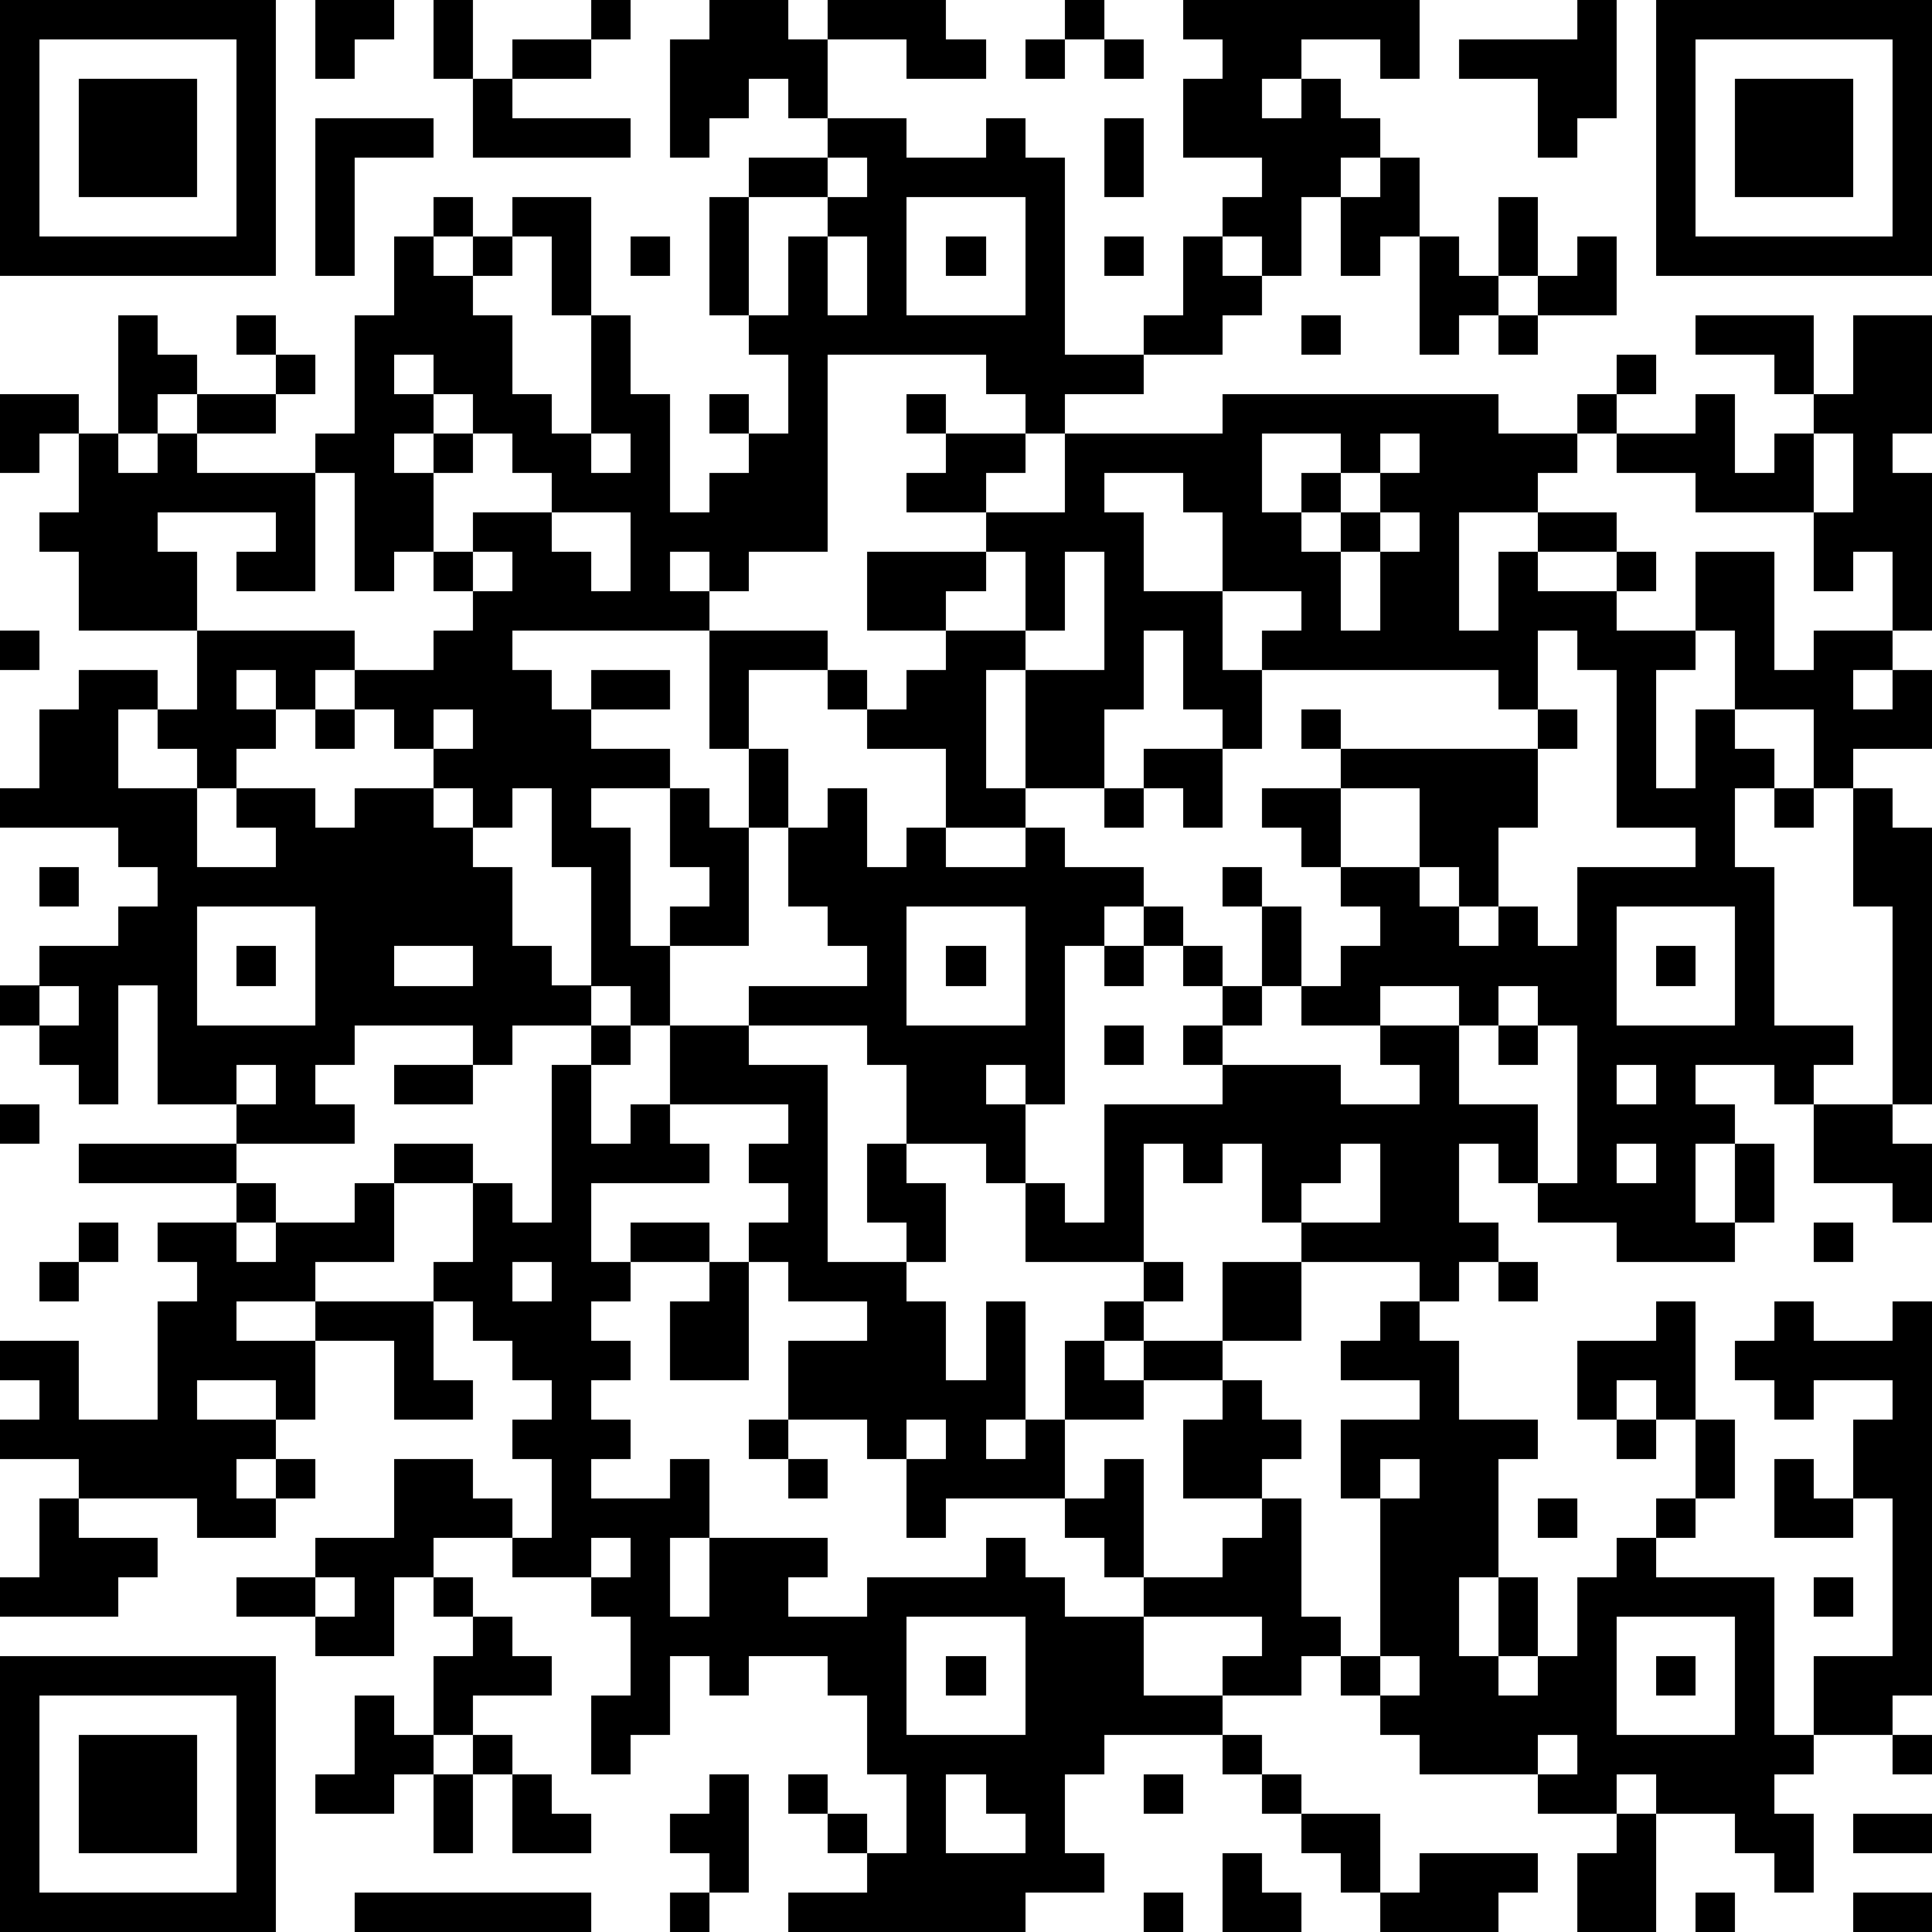 <?xml version="1.0" standalone="yes"?><svg version="1.1" xmlns="http://www.w3.org/2000/svg" xmlns:xlink="http://www.w3.org/1999/xlink" xmlns:ev="http://www.w3.org/2001/xml-events" width="196" height="196" shape-rendering="crispEdges"><path d="M0 0h7v7h-7zM8 0h2v1h-1v1h-1zM11 0h1v2h-1zM15 0h1v1h-1zM18 0h2v1h1v-1h3v1h1v1h-2v-1h-2v2h-1v-1h-1v1h-1v1h-1v-3h1zM27 0h1v1h-1zM30 0h6v2h-1v-1h-2v1h-1v1h1v-1h1v1h1v1h-1v1h-1v2h-1v-1h-1v-1h1v-1h-2v-2h1v-1h-1zM40 0h1v3h-1v1h-1v-2h-2v-1h3zM42 0h7v7h-7zM1 1v5h5v-5zM13 1h2v1h-2zM26 1h1v1h-1zM28 1h1v1h-1zM43 1v5h5v-5zM2 2h3v3h-3zM12 2h1v1h3v1h-4zM44 2h3v3h-3zM8 3h3v1h-2v3h-1zM21 3h2v1h2v-1h1v1h1v5h2v-1h1v-2h1v1h1v1h-1v1h-2v1h-2v1h-1v-1h-1v-1h-4v5h-2v1h-1v-1h-1v1h1v1h-5v1h1v1h1v-1h2v1h-2v1h2v1h-2v1h1v3h1v-1h1v-1h-1v-2h1v1h1v-2h-1v-3h3v1h-2v2h1v2h-1v3h-2v2h-1v-1h-1v-3h-1v-2h-1v1h-1v-1h-1v-1h-1v-1h-1v-1h-1v1h-1v-1h-1v1h1v1h-1v1h-1v-1h-1v-1h-1v2h2v2h2v-1h-1v-1h2v1h1v-1h2v1h1v1h1v2h1v1h1v1h-2v1h-1v-1h-3v1h-1v1h1v1h-3v-1h-2v-3h-1v3h-1v-1h-1v-1h-1v-1h1v-1h2v-1h1v-1h-1v-1h-3v-1h1v-2h1v-1h2v1h1v-2h-3v-2h-1v-1h1v-2h-1v1h-1v-2h2v1h1v-3h1v1h1v1h-1v1h-1v1h1v-1h1v-1h2v-1h-1v-1h1v1h1v1h-1v1h-2v1h3v-1h1v-3h1v-2h1v-1h1v1h-1v1h1v-1h1v-1h2v3h-1v-2h-1v1h-1v1h1v2h1v1h1v-3h1v2h1v3h1v-1h1v-1h-1v-1h1v1h1v-2h-1v-1h-1v-3h1v-1h2zM28 3h1v2h-1zM21 4v1h-2v3h1v-2h1v-1h1v-1zM35 4h1v2h-1v1h-1v-2h1zM23 5v3h3v-3zM38 5h1v2h-1zM16 6h1v1h-1zM21 6v2h1v-2zM24 6h1v1h-1zM28 6h1v1h-1zM36 6h1v1h1v1h-1v1h-1zM40 6h1v2h-2v-1h1zM33 8h1v1h-1zM38 8h1v1h-1zM43 8h3v2h-1v-1h-2zM47 8h2v3h-1v1h1v4h-1v-2h-1v1h-1v-2h-3v-1h-2v-1h-1v-1h1v-1h1v1h-1v1h2v-1h1v2h1v-1h1v-1h1zM10 9v1h1v-1zM11 10v1h-1v1h1v-1h1v-1zM23 10h1v1h-1zM31 10h7v1h2v1h-1v1h-2v3h1v-2h1v-1h2v1h-2v1h2v-1h1v1h-1v1h2v-2h2v3h1v-1h2v1h-1v1h1v-1h1v2h-2v1h-1v-2h-2v-2h-1v1h-1v3h1v-2h1v1h1v1h-1v2h1v4h2v1h-1v1h-1v-1h-2v1h1v1h-1v2h1v-2h1v2h-1v1h-3v-1h-2v-1h-1v-1h-1v2h1v1h-1v1h-1v-1h-3v-1h-1v-2h-1v1h-1v-1h-1v3h-3v-2h-1v-1h-2v-2h-1v-1h-3v-1h3v-1h-1v-1h-1v-2h1v-1h1v2h1v-1h1v-2h-2v-1h-1v-1h1v1h1v-1h1v-1h-2v-2h3v-1h-2v-1h1v-1h2v1h-1v1h2v-2h4zM12 11v1h-1v2h-1v1h-1v-3h-1v3h-2v-1h1v-1h-3v1h1v2h4v1h2v-1h1v-1h-1v-1h1v-1h2v-1h-1v-1zM15 11v1h1v-1zM32 11v2h1v-1h1v-1zM35 11v1h-1v1h-1v1h1v-1h1v-1h1v-1zM46 11v2h1v-2zM28 12v1h1v2h2v-2h-1v-1zM14 13v1h1v1h1v-2zM35 13v1h-1v2h1v-2h1v-1zM12 14v1h1v-1zM25 14v1h-1v1h2v-2zM27 14v2h-1v1h-1v3h1v-3h2v-3zM31 15v2h1v-1h1v-1zM0 16h1v1h-1zM29 16v2h-1v2h-2v1h-2v1h2v-1h1v1h2v1h-1v1h-1v4h-1v-1h-1v1h1v2h1v1h1v-3h3v-1h-1v-1h1v-1h-1v-1h-1v-1h1v1h1v1h1v-2h-1v-1h1v1h1v2h-1v1h-1v1h3v1h2v-1h-1v-1h-2v-1h1v-1h1v-1h-1v-1h-1v-1h-1v-1h2v-1h-1v-1h1v1h5v-1h-1v-1h-6v2h-1v-1h-1v-2zM39 16v2h1v1h-1v2h-1v2h-1v-1h-1v-2h-2v2h2v1h1v1h1v-1h1v1h1v-2h3v-1h-2v-4h-1v-1zM8 18h1v1h-1zM11 18v1h1v-1zM29 19h2v2h-1v-1h-1zM28 20h1v1h-1zM45 20h1v1h-1zM47 20h1v1h1v7h-1v-5h-1zM1 22h1v1h-1zM5 23v3h3v-3zM23 23v3h3v-3zM41 23v3h3v-3zM6 24h1v1h-1zM10 24v1h2v-1zM24 24h1v1h-1zM28 24h1v1h-1zM42 24h1v1h-1zM1 25v1h1v-1zM35 25v1h2v-1zM38 25v1h-1v2h2v2h1v-4h-1v-1zM15 26h1v1h-1zM17 26h2v1h2v5h2v-1h-1v-2h1v1h1v2h-1v1h1v2h1v-2h1v3h-1v1h1v-1h1v-2h1v-1h1v-1h1v1h-1v1h-1v1h1v-1h2v-2h2v2h-2v1h-2v1h-2v2h-3v1h-1v-2h-1v-1h-2v-2h2v-1h-2v-1h-1v-1h1v-1h-1v-1h1v-1h-3zM28 26h1v1h-1zM38 26h1v1h-1zM6 27v1h1v-1zM10 27h2v1h-2zM14 27h1v2h1v-1h1v1h1v1h-3v2h1v-1h2v1h-2v1h-1v1h1v1h-1v1h1v1h-1v1h2v-1h1v2h-1v2h1v-2h3v1h-1v1h2v-1h3v-1h1v1h1v1h2v-1h-1v-1h-1v-1h1v-1h1v3h2v-1h1v-1h-2v-2h1v-1h1v1h1v1h-1v1h1v3h1v1h-1v1h-2v-1h1v-1h-3v2h2v1h-3v1h-1v2h1v1h-2v1h-6v-1h2v-1h-1v-1h-1v-1h1v1h1v1h1v-2h-1v-2h-1v-1h-2v1h-1v-1h-1v2h-1v1h-1v-2h1v-2h-1v-1h-2v-1h-2v1h-1v2h-2v-1h-2v-1h2v-1h2v-2h2v1h1v1h1v-2h-1v-1h1v-1h-1v-1h-1v-1h-1v-1h1v-2h-2v-1h2v1h1v1h1zM41 27v1h1v-1zM0 28h1v1h-1zM46 28h2v1h1v2h-1v-1h-2zM2 29h4v1h-4zM34 29v1h-1v1h2v-2zM41 29v1h1v-1zM6 30h1v1h-1zM9 30h1v2h-2v1h-2v1h2v-1h3v2h1v1h-2v-2h-2v2h-1v-1h-2v1h2v1h-1v1h1v-1h1v1h-1v1h-2v-1h-3v-1h-2v-1h1v-1h-1v-1h2v2h2v-3h1v-1h-1v-1h2v1h1v-1h2zM2 31h1v1h-1zM46 31h1v1h-1zM1 32h1v1h-1zM13 32v1h1v-1zM18 32h1v3h-2v-2h1zM38 32h1v1h-1zM35 33h1v1h1v2h2v1h-1v3h-1v2h1v-2h1v2h-1v1h1v-1h1v-2h1v-1h1v-1h1v-2h-1v-1h-1v1h-1v-2h2v-1h1v3h1v2h-1v1h-1v1h3v4h1v-2h2v-4h-1v-2h1v-1h-2v1h-1v-1h-1v-1h1v-1h1v1h2v-1h1v10h-1v1h-2v1h-1v1h1v2h-1v-1h-1v-1h-2v-1h-1v1h-2v-1h-3v-1h-1v-1h-1v-1h1v-4h-1v-2h2v-1h-2v-1h1zM19 36h1v1h-1zM23 36v1h1v-1zM41 36h1v1h-1zM20 37h1v1h-1zM35 37v1h1v-1zM45 37h1v1h1v1h-2zM1 38h1v1h2v1h-1v1h-3v-1h1zM39 38h1v1h-1zM15 39v1h1v-1zM8 40v1h1v-1zM11 40h1v1h-1zM46 40h1v1h-1zM12 41h1v1h1v1h-2v1h-1v-2h1zM23 41v3h3v-3zM41 41v3h3v-3zM0 42h7v7h-7zM24 42h1v1h-1zM35 42v1h1v-1zM42 42h1v1h-1zM1 43v5h5v-5zM9 43h1v1h1v1h-1v1h-2v-1h1zM2 44h3v3h-3zM12 44h1v1h-1zM31 44h1v1h-1zM39 44v1h1v-1zM48 44h1v1h-1zM11 45h1v2h-1zM13 45h1v1h1v1h-2zM18 45h1v3h-1v-1h-1v-1h1zM24 45v2h2v-1h-1v-1zM29 45h1v1h-1zM32 45h1v1h-1zM33 46h2v2h-1v-1h-1zM41 46h1v3h-2v-2h1zM47 46h2v1h-2zM31 47h1v1h1v1h-2zM36 47h3v1h-1v1h-3v-1h1zM9 48h6v1h-6zM17 48h1v1h-1zM29 48h1v1h-1zM43 48h1v1h-1zM47 48h2v1h-2z" style="fill:#000" transform="translate(0,0) scale(4)"/></svg>